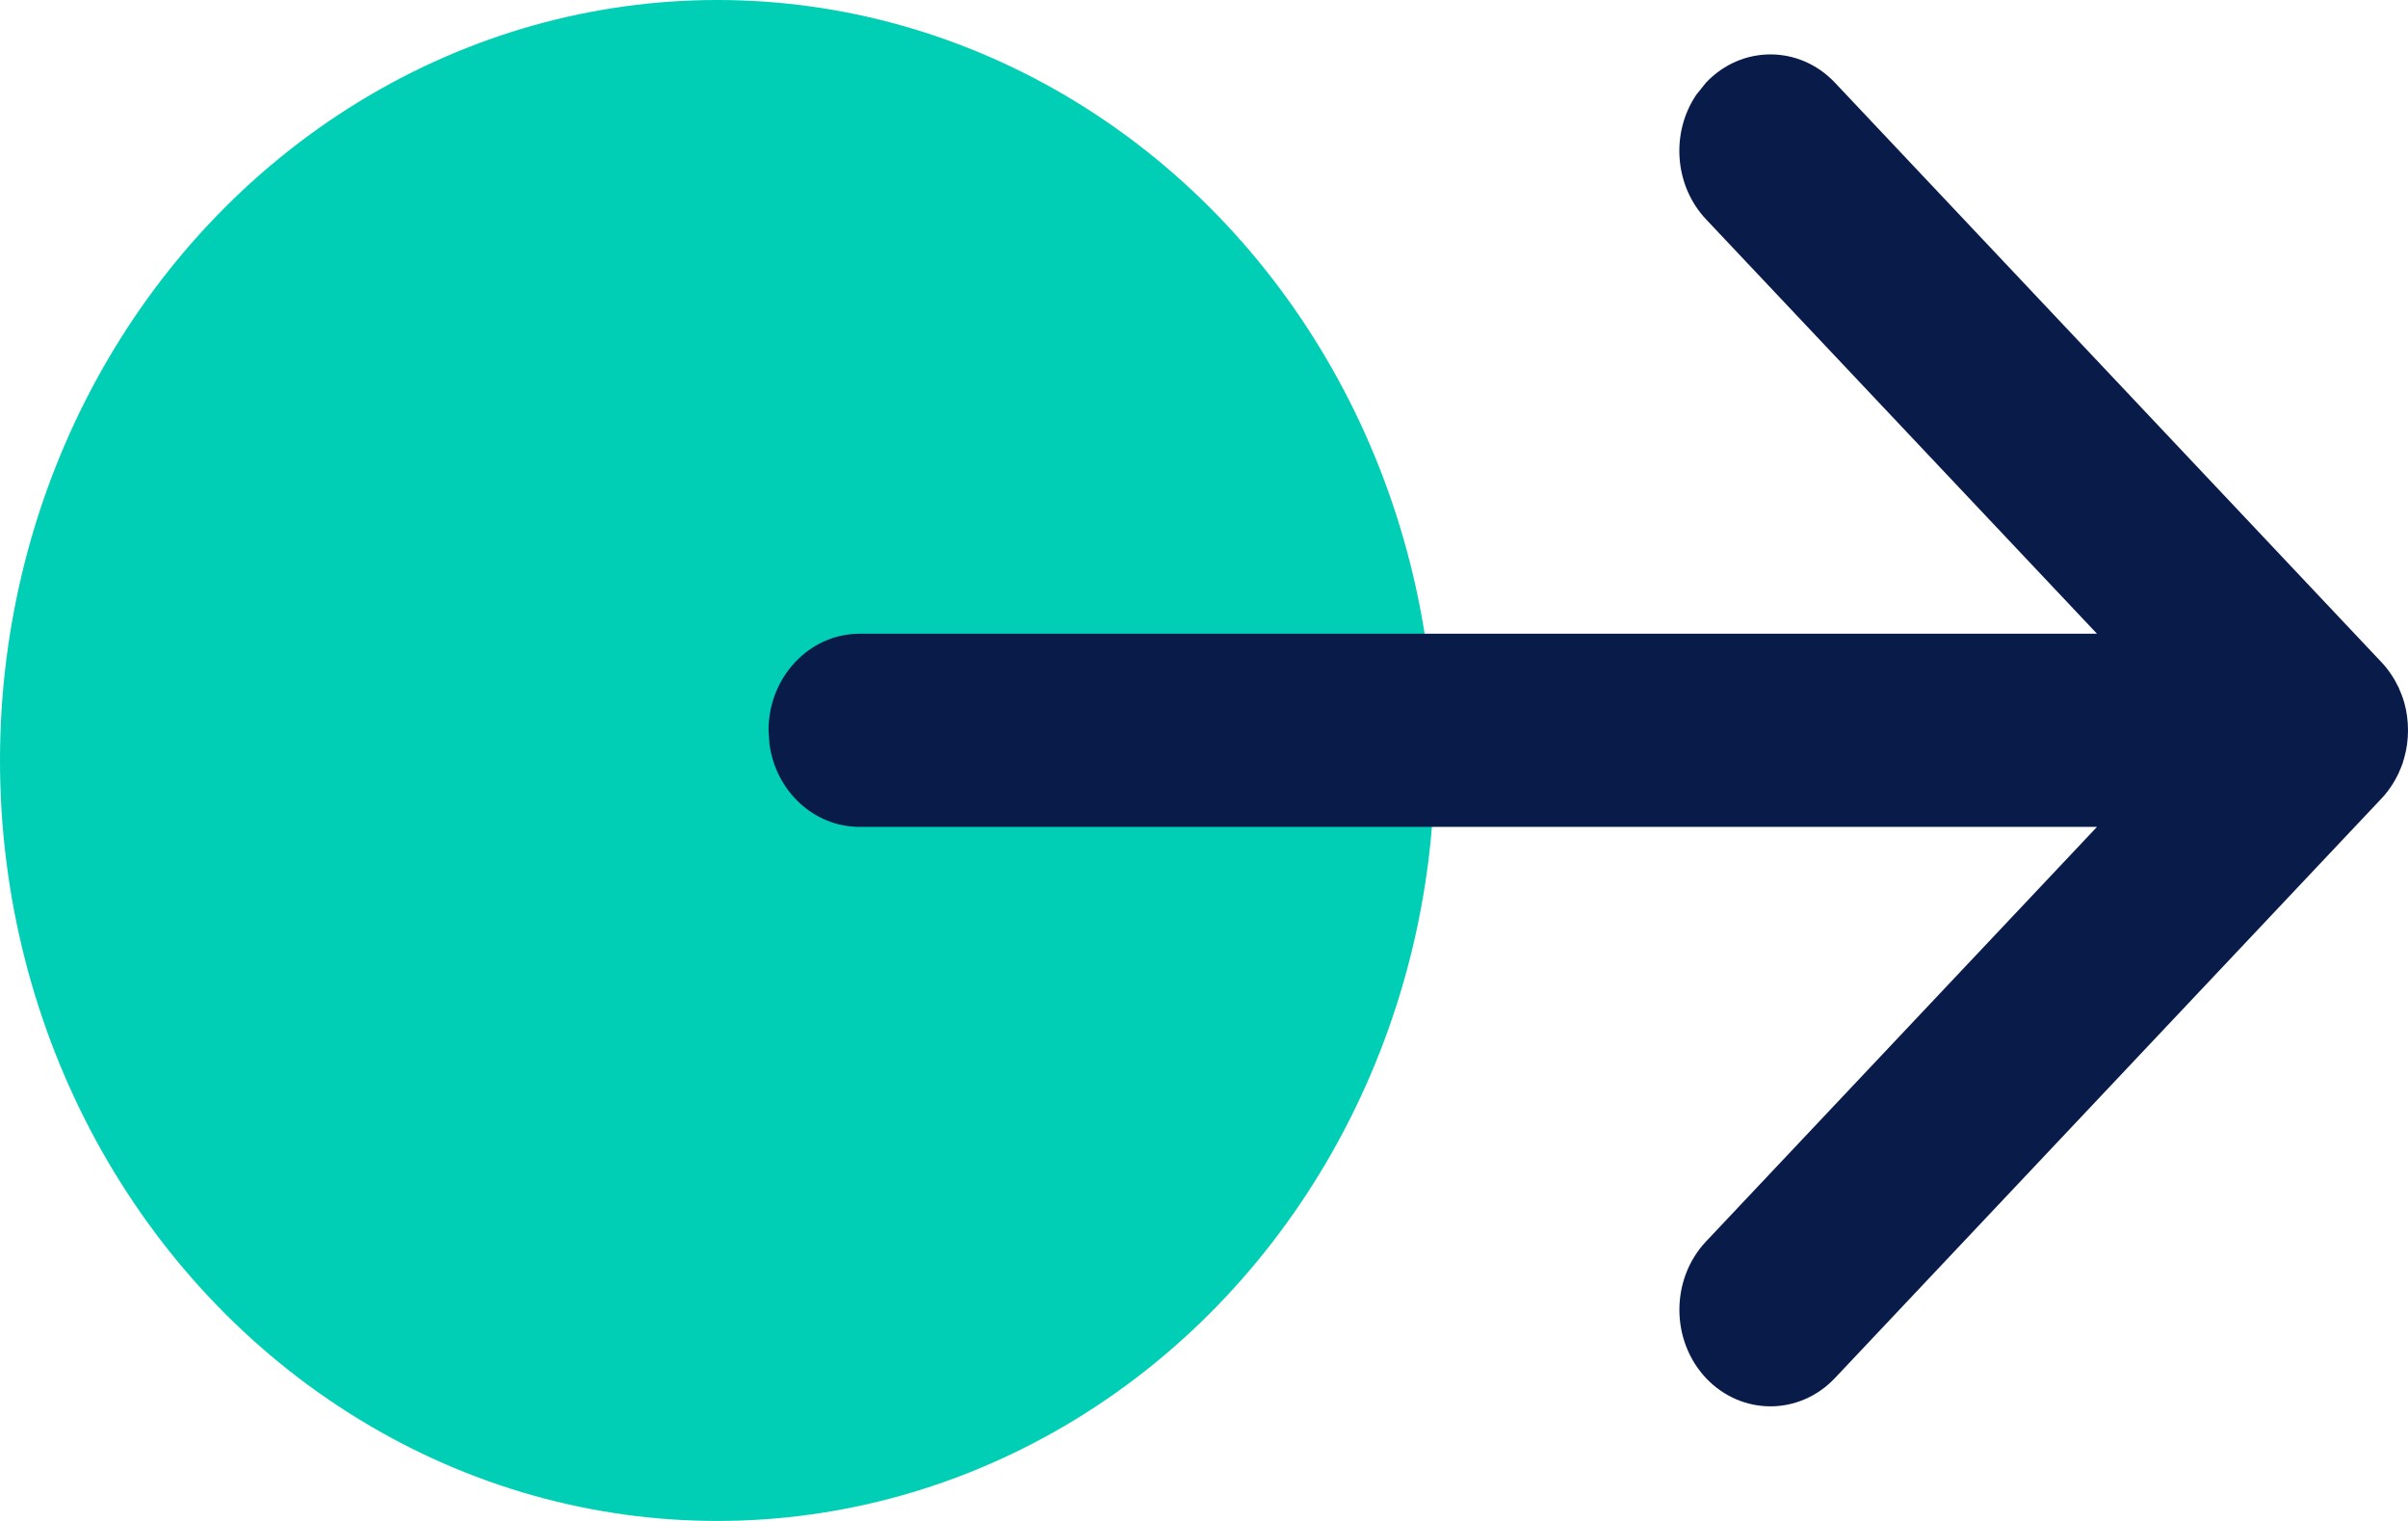 <?xml version="1.0" encoding="UTF-8"?>
<svg width="19px" height="12px" viewBox="0 0 19 12" version="1.1" xmlns="http://www.w3.org/2000/svg" xmlns:xlink="http://www.w3.org/1999/xlink">
    <title>arrow-btn-yellow</title>
    <defs>
        <path d="M7.397,0.223 C7.678,-0.074 8.133,-0.074 8.414,0.223 L8.414,0.223 L12.726,4.795 C12.752,4.822 12.776,4.852 12.797,4.883 C12.801,4.889 12.806,4.895 12.81,4.902 C12.826,4.926 12.84,4.952 12.853,4.978 C12.859,4.988 12.864,4.999 12.868,5.01 C12.878,5.032 12.887,5.055 12.895,5.078 C12.899,5.09 12.902,5.101 12.906,5.113 C12.926,5.183 12.936,5.257 12.936,5.333 C12.936,5.409 12.926,5.482 12.906,5.551 C12.902,5.565 12.898,5.58 12.893,5.595 C12.886,5.615 12.878,5.634 12.87,5.652 C12.865,5.666 12.858,5.679 12.851,5.693 C12.84,5.715 12.828,5.736 12.815,5.757 C12.79,5.797 12.76,5.836 12.726,5.872 L12.794,5.788 C12.791,5.792 12.789,5.795 12.786,5.799 L12.726,5.872 L8.414,10.444 C8.133,10.741 7.678,10.741 7.397,10.444 C7.117,10.146 7.117,9.664 7.397,9.366 L7.397,9.366 L10.482,6.095 L0.719,6.095 C0.355,6.095 0.054,5.809 0.007,5.437 L0,5.333 C0,4.913 0.322,4.571 0.719,4.571 L0.719,4.571 L10.482,4.571 L7.397,1.301 C7.145,1.033 7.119,0.615 7.321,0.318 Z" id="path-1"></path>
    </defs>
    <g id="Symbols" stroke="none" stroke-width="1" fill="none" fill-rule="evenodd">
        <g id="footer" transform="translate(-1397, -384)">
            <g id="Group-7" transform="translate(1158, 363)">
                <g id="ui-footer-arrow-btn" transform="translate(239, 21)">
                    <ellipse id="Oval" fill="#00CFB5" cx="5.66" cy="6" rx="5.66" ry="6"></ellipse>
                    <g id="z-icoarrow-right" transform="translate(6.064, 0.429)">
                        <mask id="mask-2" fill="white">
                            <use xlink:href="#path-1"></use>
                        </mask>
                        <use id="z-icoCombined-Shape" fill="#081B49" fill-rule="nonzero" xlink:href="#path-1"></use>
                    </g>
                </g>
            </g>
        </g>
    </g>
</svg>